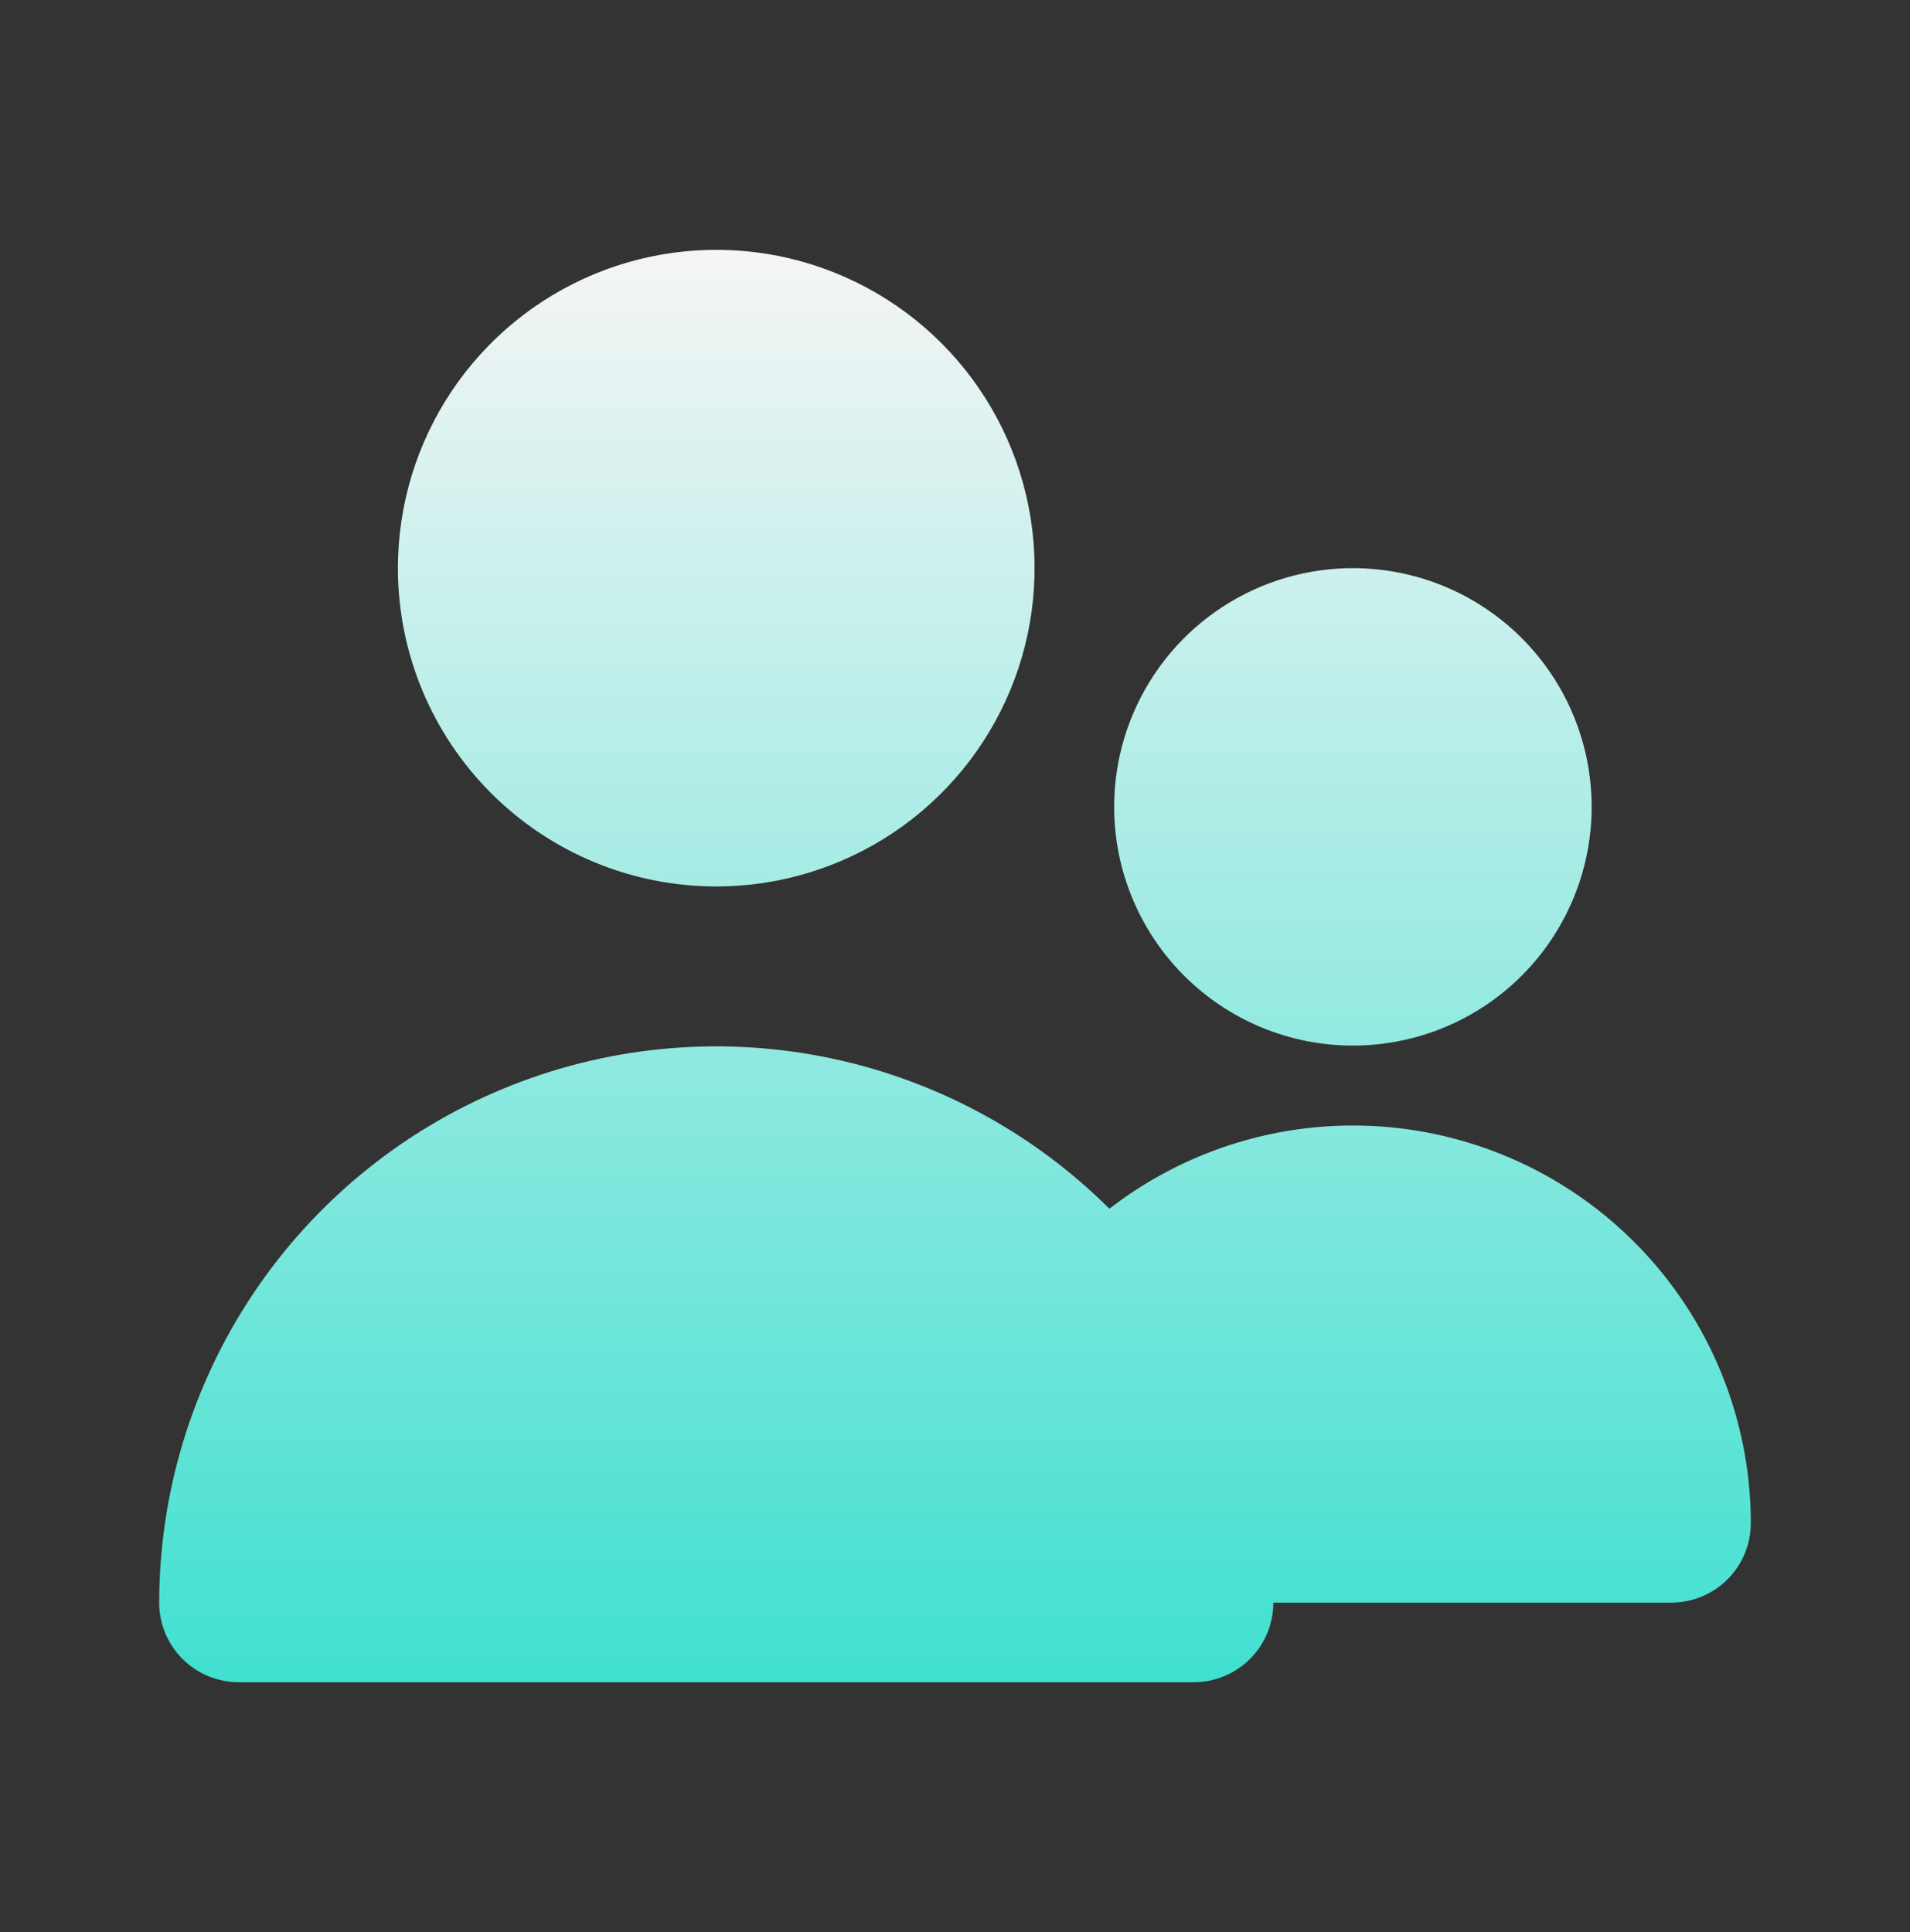 <svg width="86" height="87" viewBox="0 0 86 87" fill="none" xmlns="http://www.w3.org/2000/svg">
<rect x="0" y="0" width="86" height="87" fill="#333333" stroke="none"/>
<path d="M32.25 39.917C35.085 39.917 37.856 39.076 40.213 37.501C42.57 35.926 44.407 33.688 45.492 31.069C46.577 28.449 46.861 25.567 46.308 22.787C45.755 20.007 44.39 17.453 42.385 15.448C40.38 13.444 37.827 12.079 35.046 11.525C32.266 10.972 29.384 11.256 26.765 12.341C24.146 13.426 21.907 15.263 20.332 17.62C18.757 19.977 17.916 22.748 17.916 25.583C17.916 29.385 19.427 33.031 22.115 35.718C24.803 38.407 28.448 39.917 32.25 39.917ZM60.916 47.083C63.043 47.083 65.121 46.453 66.889 45.272C68.657 44.09 70.035 42.411 70.848 40.447C71.662 38.483 71.875 36.321 71.46 34.236C71.045 32.151 70.021 30.235 68.518 28.732C67.014 27.229 65.099 26.205 63.014 25.79C60.928 25.375 58.767 25.588 56.803 26.402C54.838 27.215 53.159 28.593 51.978 30.361C50.797 32.129 50.166 34.207 50.166 36.333C50.166 39.184 51.299 41.919 53.315 43.935C55.331 45.951 58.065 47.083 60.916 47.083ZM75.25 72.167C76.2 72.167 77.112 71.789 77.784 71.117C78.456 70.445 78.833 69.534 78.833 68.583C78.83 65.234 77.889 61.953 76.116 59.112C74.342 56.271 71.808 53.984 68.801 52.51C65.794 51.036 62.434 50.435 59.102 50.774C55.77 51.113 52.6 52.38 49.952 54.429C46.442 50.933 41.975 48.555 37.115 47.594C32.255 46.633 27.22 47.132 22.644 49.03C18.067 50.927 14.155 54.136 11.401 58.254C8.647 62.372 7.173 67.213 7.167 72.167C7.167 73.117 7.544 74.028 8.216 74.701C8.888 75.373 9.799 75.75 10.75 75.75H53.75C54.7 75.75 55.612 75.373 56.284 74.701C56.956 74.028 57.333 73.117 57.333 72.167" fill="url(#paint0_linear_413_1179)"/>
<defs>
<linearGradient id="paint0_linear_413_1179" x1="43" y1="75.75" x2="43" y2="11.25" gradientUnits="userSpaceOnUse">
<stop stop-color="#40E0D0"/>
<stop offset="1" stop-color="#F5F5F5"/>
</linearGradient>
</defs>
</svg>
